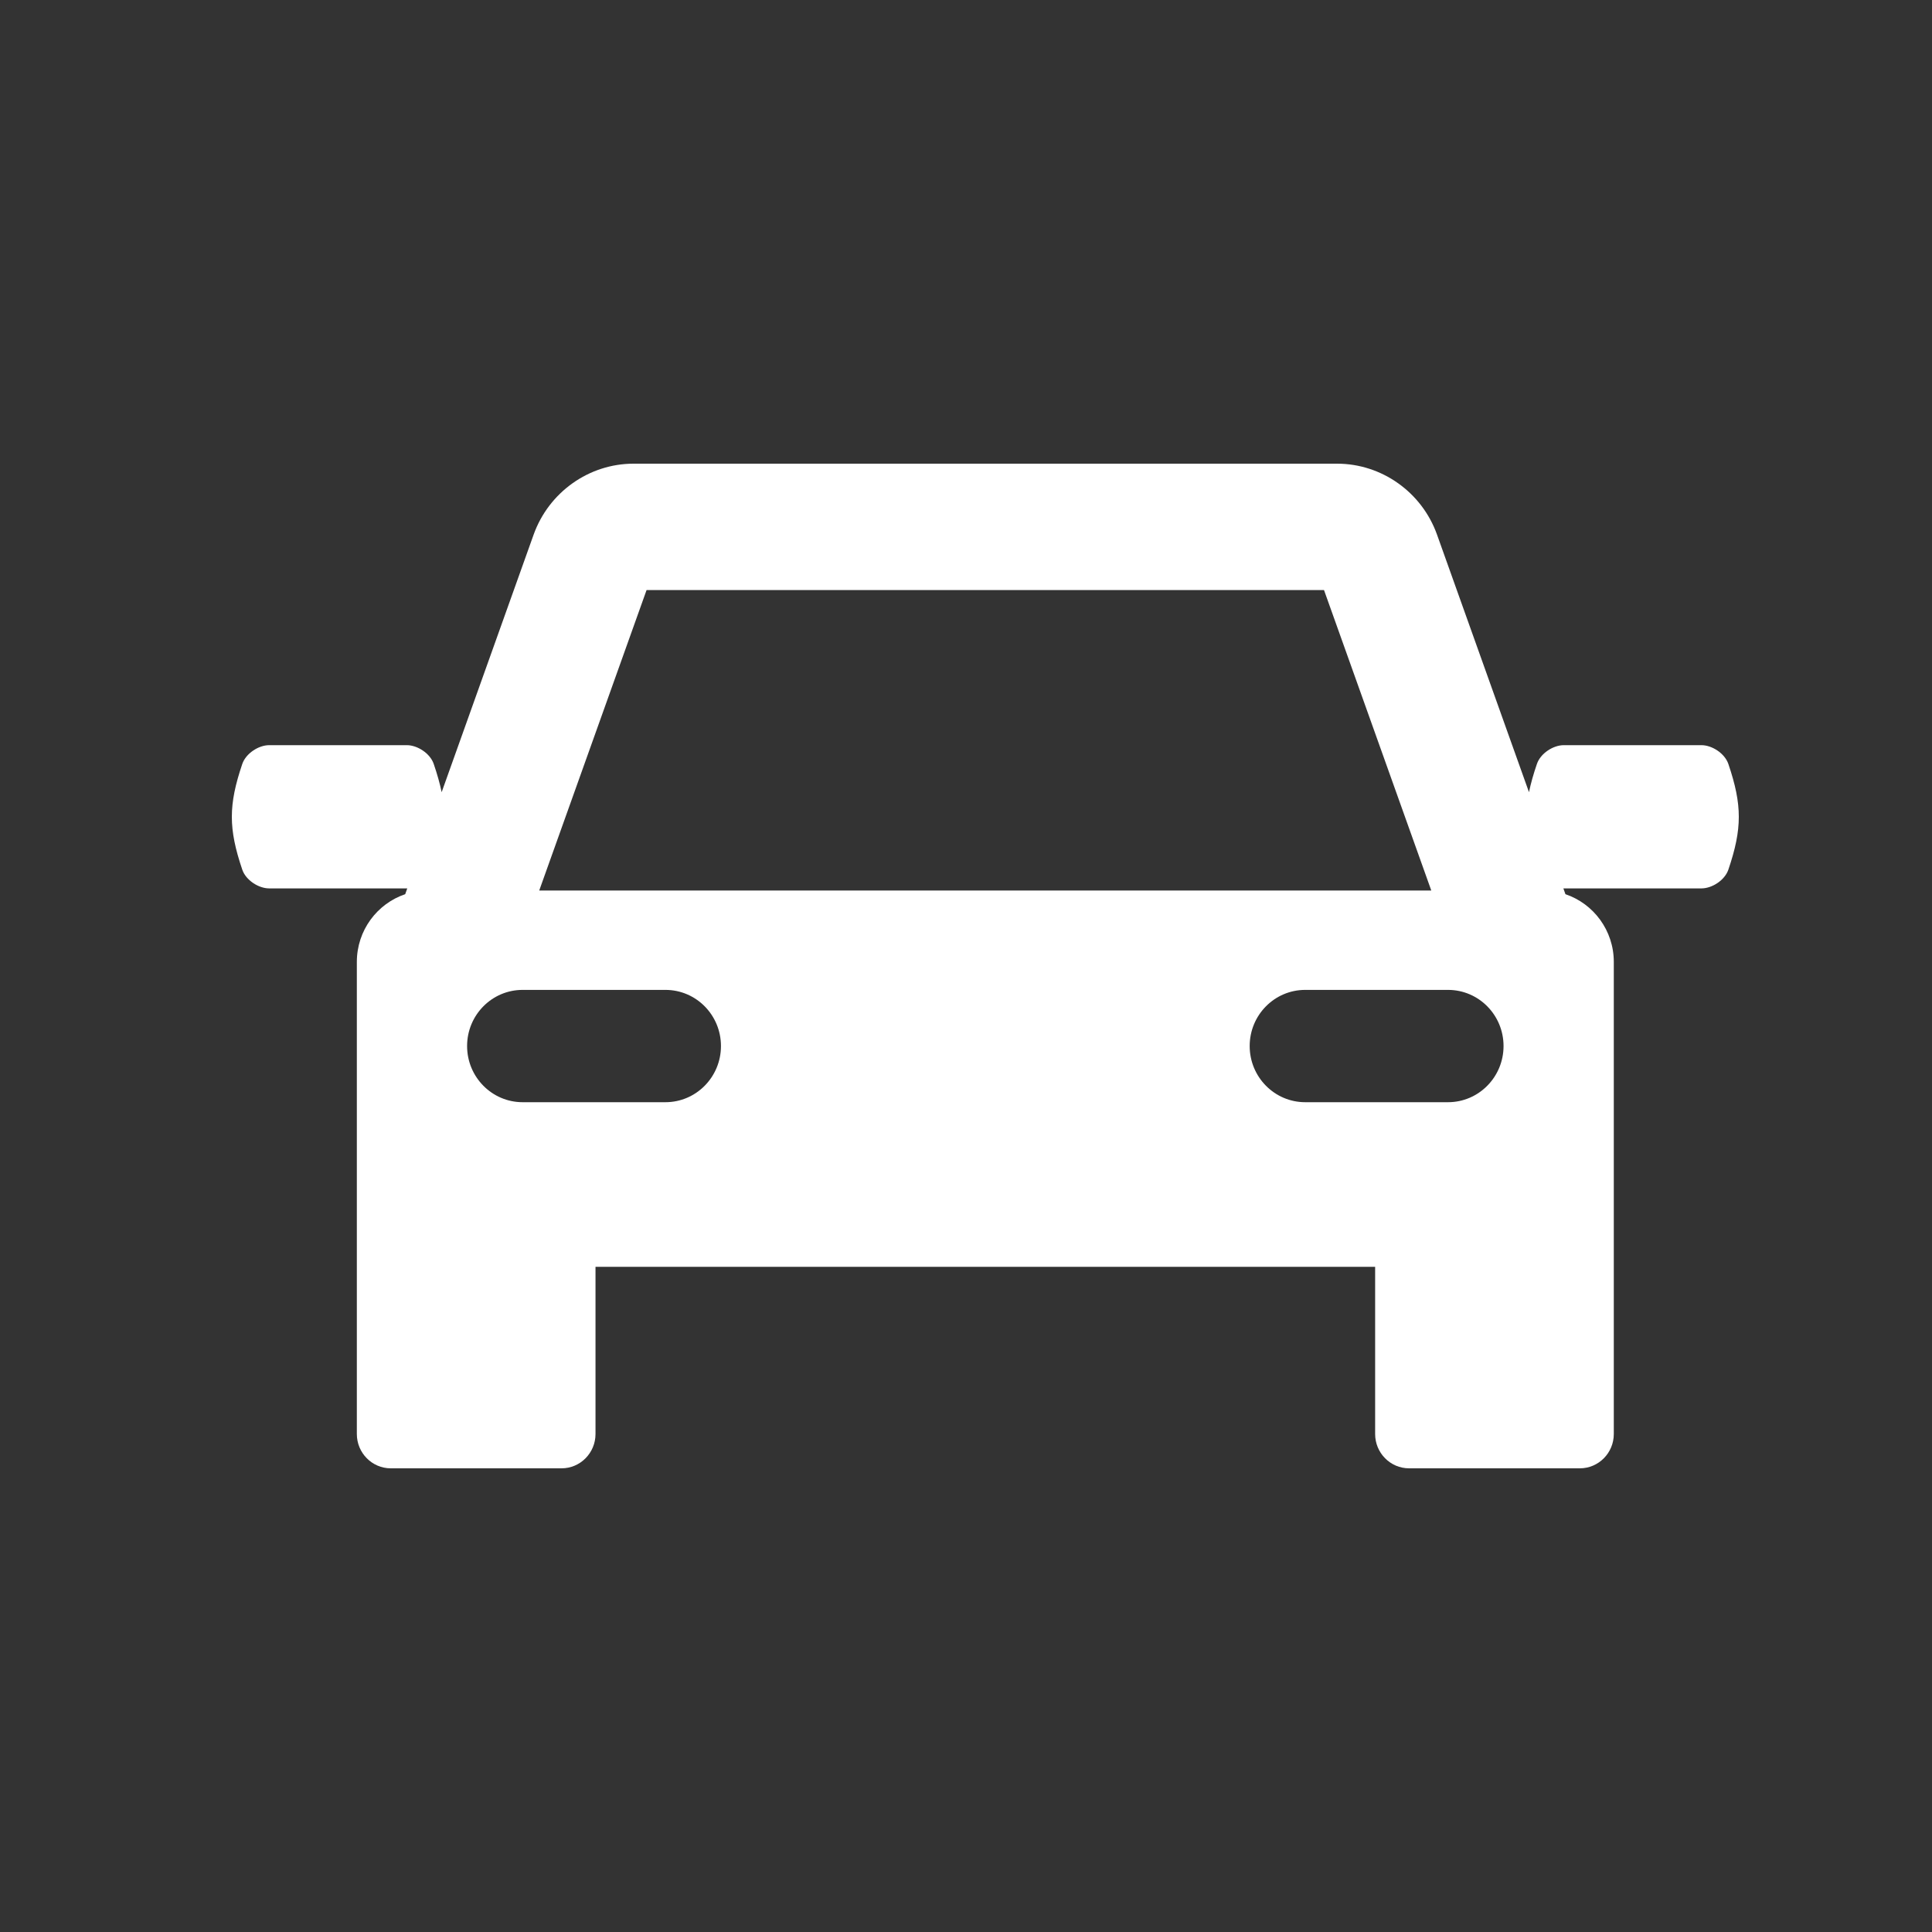 <svg width="30" height="30" viewBox="0 0 30 30" fill="none" xmlns="http://www.w3.org/2000/svg">
<rect x="0" y="0" width="30" height="30" fill="#333333" stroke="none"/>
<path d="M26.838 11.863C26.782 11.699 26.585 11.571 26.42 11.571C25.707 11.571 24.995 11.571 24.282 11.571C24.117 11.571 23.92 11.699 23.865 11.863C23.81 12.023 23.77 12.166 23.742 12.301L22.314 8.302C22.079 7.643 21.455 7.2 20.762 7.2H9.838C9.145 7.2 8.522 7.643 8.286 8.302L6.858 12.301C6.83 12.167 6.79 12.023 6.735 11.863C6.68 11.699 6.482 11.571 6.318 11.571C5.605 11.571 4.892 11.571 4.18 11.571C4.015 11.571 3.818 11.699 3.762 11.863C3.546 12.501 3.546 12.866 3.762 13.504C3.818 13.668 4.015 13.795 4.18 13.795C4.893 13.795 5.605 13.795 6.318 13.795C6.32 13.795 6.322 13.795 6.324 13.795L6.292 13.885C5.856 14.032 5.541 14.447 5.541 14.937V18.286V18.562V22.267C5.541 22.561 5.777 22.8 6.068 22.8H8.72C9.011 22.8 9.247 22.561 9.247 22.267V19.671H21.353V22.267C21.353 22.561 21.589 22.8 21.88 22.8H24.532C24.823 22.8 25.059 22.561 25.059 22.267V18.562V18.286V14.937C25.059 14.447 24.744 14.032 24.308 13.885L24.276 13.795C24.278 13.795 24.28 13.795 24.282 13.795C24.995 13.795 25.708 13.795 26.42 13.795C26.585 13.795 26.782 13.668 26.838 13.504C27.054 12.866 27.054 12.501 26.838 11.863ZM10.04 9.162H20.559L22.225 13.828H8.373L10.04 9.162ZM10.333 17.115H8.115C7.639 17.115 7.253 16.724 7.253 16.243C7.253 15.761 7.639 15.371 8.115 15.371H10.333C10.809 15.371 11.195 15.761 11.195 16.243C11.195 16.724 10.809 17.115 10.333 17.115ZM22.485 17.115H20.267C19.791 17.115 19.405 16.724 19.405 16.243C19.405 15.761 19.791 15.371 20.267 15.371H22.485C22.961 15.371 23.347 15.761 23.347 16.243C23.347 16.724 22.961 17.115 22.485 17.115Z" fill="white"/>
</svg>
